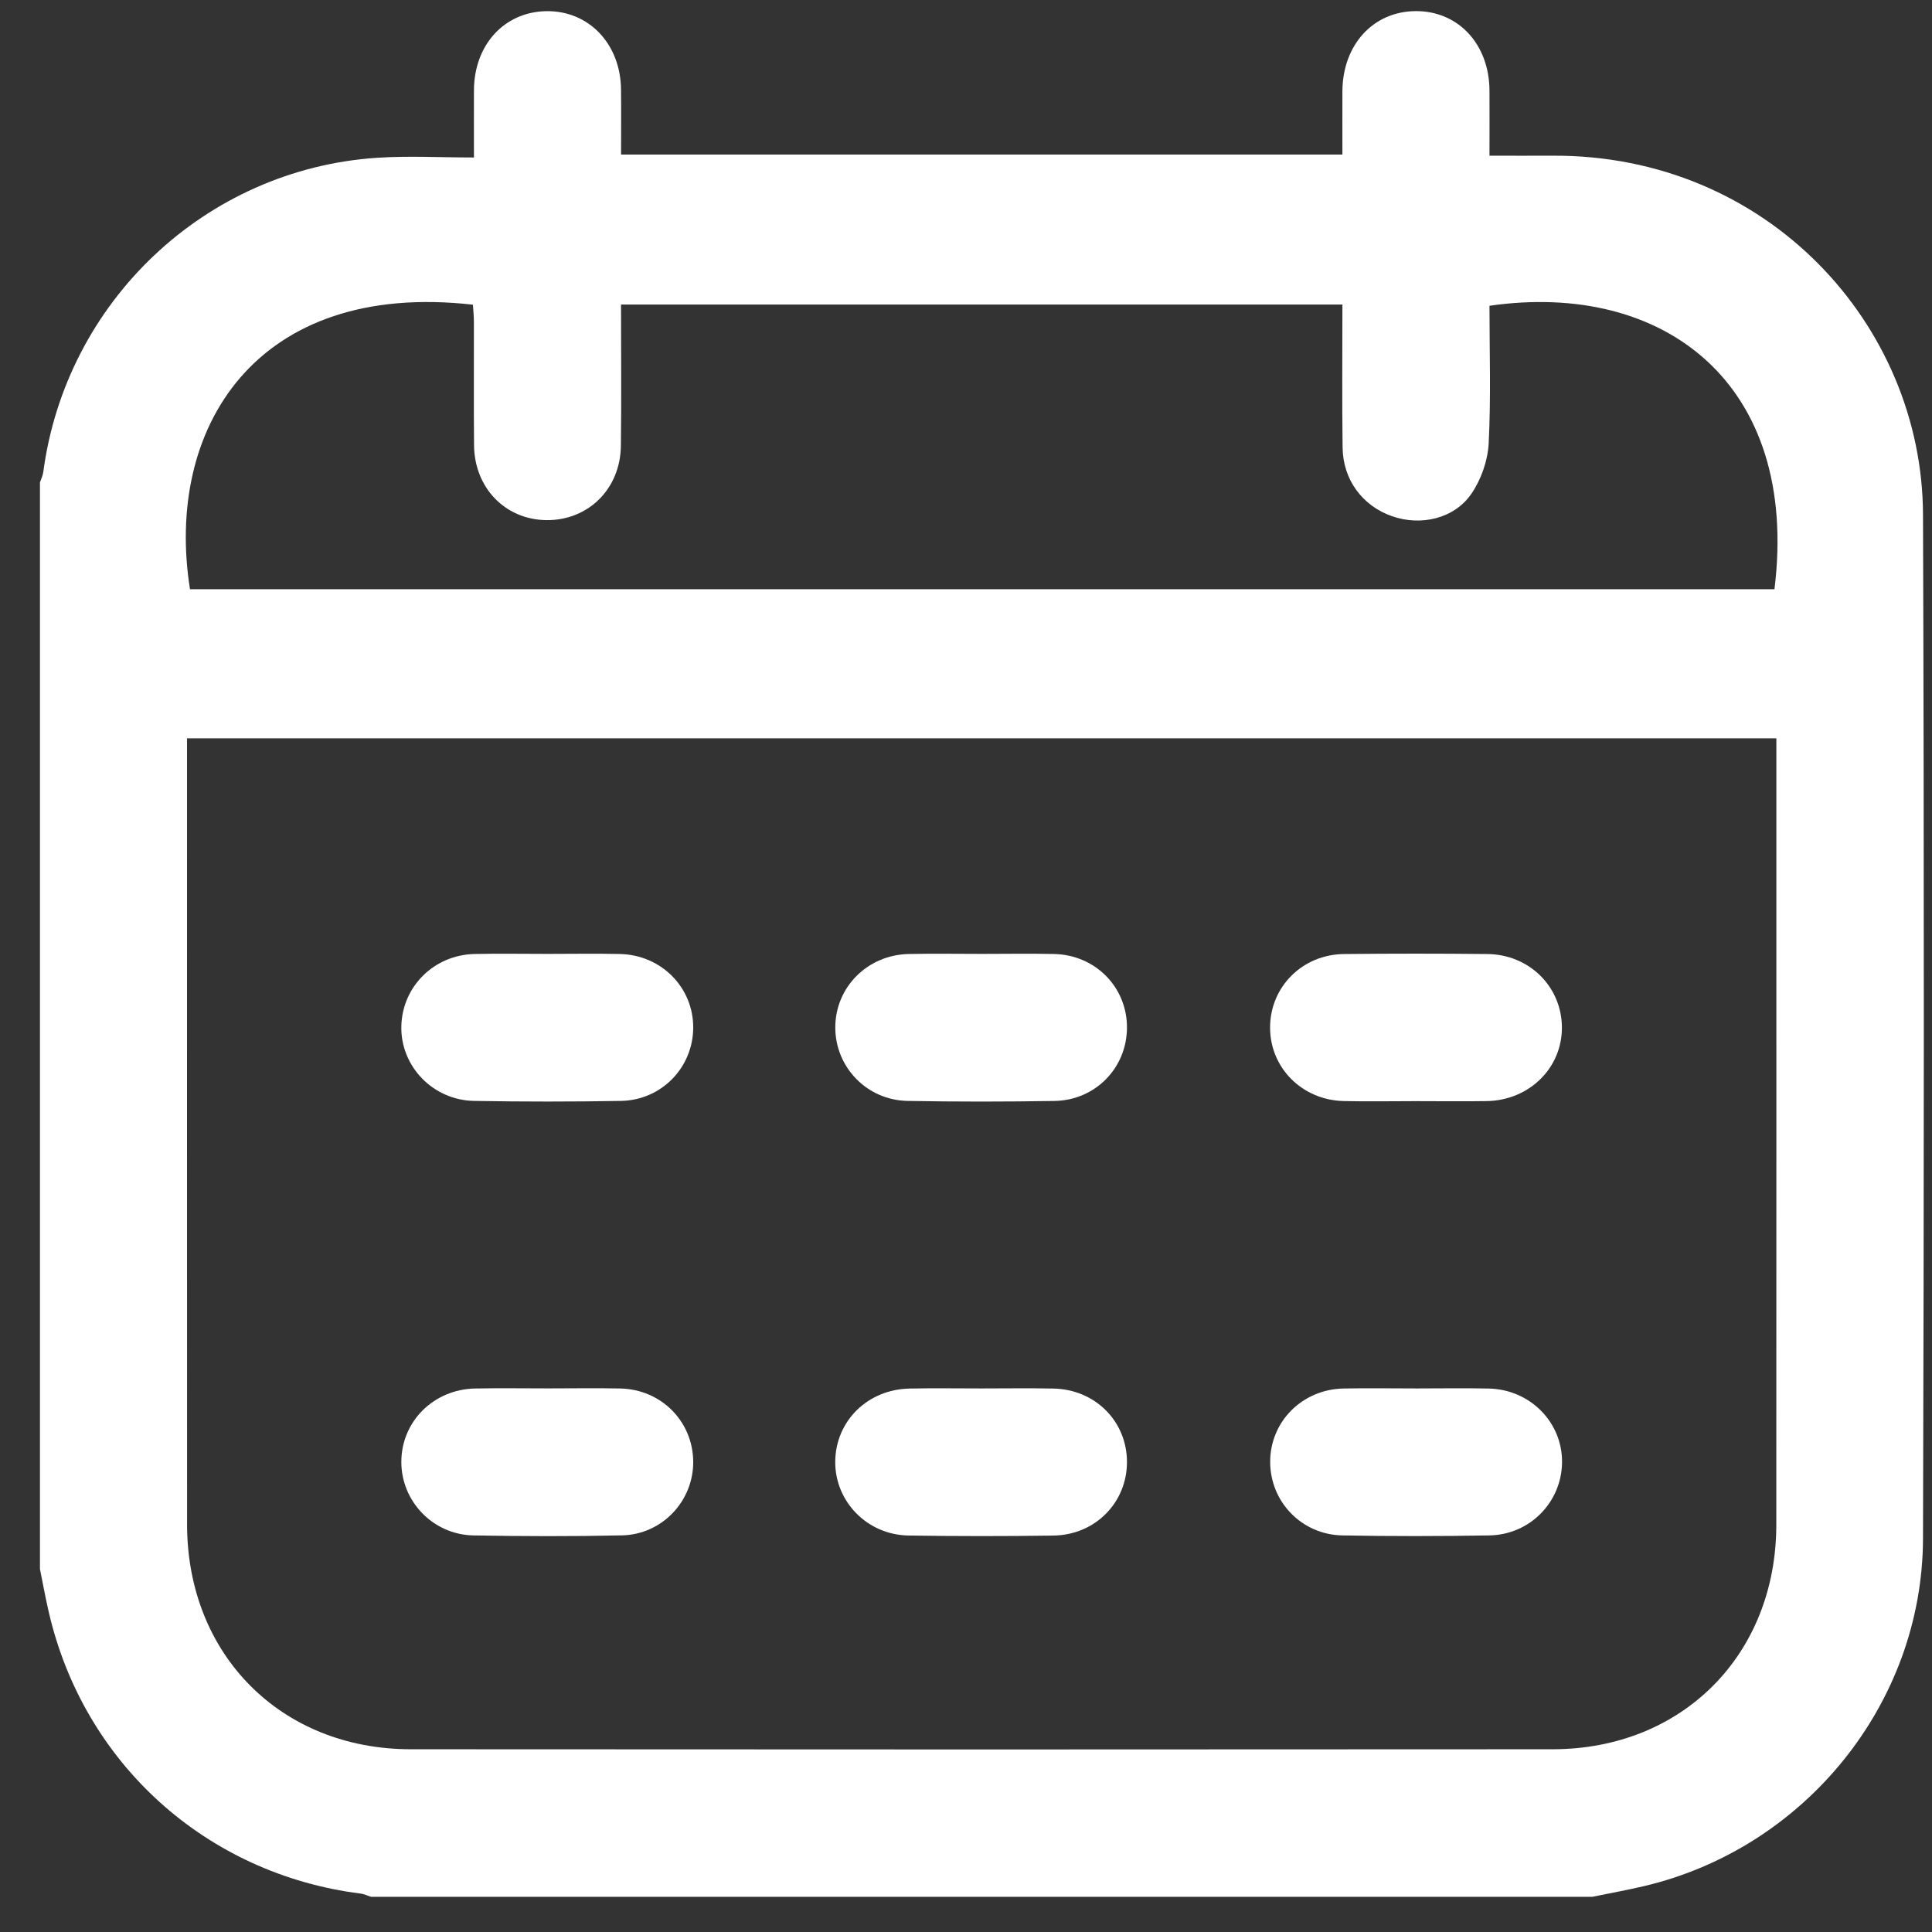 <svg width="41" height="41" viewBox="0 0 41 41" fill="none" xmlns="http://www.w3.org/2000/svg">
<rect x="0" y="0" width="41" height="41" fill="#333333" stroke="none"/>
<g id="Group">
<path id="Vector" d="M0.848 33.297C0.848 25.61 0.848 17.923 0.848 10.237C0.872 10.165 0.908 10.095 0.918 10.021C1.398 6.398 4.361 3.593 7.994 3.349C8.665 3.304 9.34 3.342 10.058 3.342C10.058 2.815 10.056 2.363 10.058 1.911C10.064 0.948 10.705 0.251 11.594 0.237C12.494 0.223 13.171 0.931 13.179 1.903C13.184 2.357 13.18 2.809 13.18 3.28C18.298 3.28 23.375 3.28 28.488 3.28C28.488 2.815 28.486 2.375 28.488 1.935C28.493 0.95 29.142 0.242 30.041 0.236C30.943 0.229 31.602 0.934 31.609 1.916C31.612 2.368 31.609 2.82 31.609 3.304C32.084 3.304 32.512 3.306 32.938 3.304C37.513 3.276 40.796 6.901 40.809 10.922C40.834 18.165 40.831 25.408 40.809 32.651C40.799 36.152 38.3 39.223 34.89 40.026C34.526 40.112 34.158 40.178 33.791 40.253C25.151 40.253 16.512 40.253 7.872 40.253C7.8 40.23 7.729 40.194 7.654 40.185C4.377 39.771 1.774 37.423 1.034 34.206C0.964 33.905 0.909 33.6 0.848 33.297ZM3.969 15.668C3.969 15.838 3.969 15.967 3.969 16.097C3.969 21.516 3.968 26.935 3.97 32.354C3.972 35.111 5.96 37.12 8.714 37.122C16.792 37.128 24.871 37.128 32.95 37.122C35.704 37.12 37.695 35.113 37.696 32.357C37.698 26.939 37.697 21.519 37.697 16.1C37.697 15.962 37.697 15.823 37.697 15.668C26.438 15.668 15.23 15.668 3.969 15.668ZM28.488 6.463C23.358 6.463 18.28 6.463 13.179 6.463C13.179 7.483 13.189 8.472 13.176 9.461C13.165 10.379 12.48 11.049 11.591 11.038C10.723 11.026 10.068 10.354 10.06 9.449C10.052 8.576 10.059 7.703 10.057 6.831C10.057 6.707 10.043 6.583 10.036 6.466C5.427 5.945 3.488 9.094 4.032 12.504C15.242 12.504 26.451 12.504 37.657 12.504C38.194 8.138 35.308 5.954 31.609 6.489C31.609 7.46 31.642 8.436 31.592 9.41C31.573 9.776 31.431 10.18 31.223 10.482C30.856 11.012 30.146 11.168 29.539 10.954C28.913 10.735 28.5 10.18 28.492 9.499C28.479 8.499 28.488 7.496 28.488 6.463Z" fill="white"/>
<path id="Vector_2" d="M11.646 29.464C12.153 29.464 12.66 29.455 13.166 29.466C14.031 29.486 14.698 30.159 14.711 31.007C14.723 31.845 14.059 32.563 13.201 32.583C12.149 32.606 11.096 32.603 10.045 32.584C9.188 32.567 8.515 31.859 8.517 31.023C8.518 30.165 9.202 29.482 10.087 29.466C10.607 29.456 11.127 29.464 11.646 29.464Z" fill="white"/>
<path id="Vector_3" d="M30.073 29.465C30.579 29.465 31.086 29.456 31.593 29.467C32.472 29.485 33.159 30.185 33.149 31.037C33.138 31.878 32.468 32.569 31.605 32.584C30.567 32.602 29.526 32.603 28.488 32.584C27.625 32.568 26.959 31.874 26.955 31.03C26.951 30.172 27.632 29.483 28.515 29.466C29.033 29.456 29.553 29.465 30.073 29.465Z" fill="white"/>
<path id="Vector_4" d="M30.034 23.368C29.527 23.368 29.021 23.378 28.514 23.366C27.629 23.345 26.949 22.656 26.953 21.8C26.957 20.94 27.639 20.255 28.523 20.246C29.537 20.235 30.55 20.235 31.563 20.246C32.449 20.254 33.135 20.933 33.146 21.79C33.157 22.656 32.459 23.351 31.552 23.367C31.048 23.375 30.541 23.368 30.034 23.368Z" fill="white"/>
<path id="Vector_5" d="M11.63 20.243C12.137 20.243 12.643 20.234 13.15 20.245C14.031 20.262 14.714 20.952 14.711 21.809C14.708 22.653 14.04 23.347 13.179 23.363C12.141 23.381 11.1 23.381 10.062 23.363C9.186 23.348 8.499 22.627 8.517 21.78C8.535 20.936 9.211 20.264 10.072 20.245C10.59 20.234 11.111 20.243 11.63 20.243Z" fill="white"/>
<path id="Vector_6" d="M20.847 20.243C21.354 20.243 21.861 20.234 22.368 20.245C23.25 20.264 23.925 20.956 23.916 21.819C23.908 22.666 23.245 23.349 22.378 23.364C21.34 23.381 20.299 23.382 19.26 23.363C18.4 23.348 17.729 22.651 17.726 21.81C17.723 20.954 18.407 20.262 19.289 20.245C19.808 20.234 20.327 20.243 20.847 20.243Z" fill="white"/>
<path id="Vector_7" d="M20.828 29.465C21.334 29.465 21.841 29.457 22.348 29.467C23.237 29.482 23.912 30.156 23.916 31.02C23.92 31.881 23.246 32.574 22.358 32.587C21.332 32.602 20.305 32.602 19.279 32.586C18.401 32.572 17.715 31.86 17.725 31.011C17.735 30.152 18.417 29.482 19.308 29.467C19.814 29.457 20.321 29.465 20.828 29.465Z" fill="white"/>
</g>
</svg>
